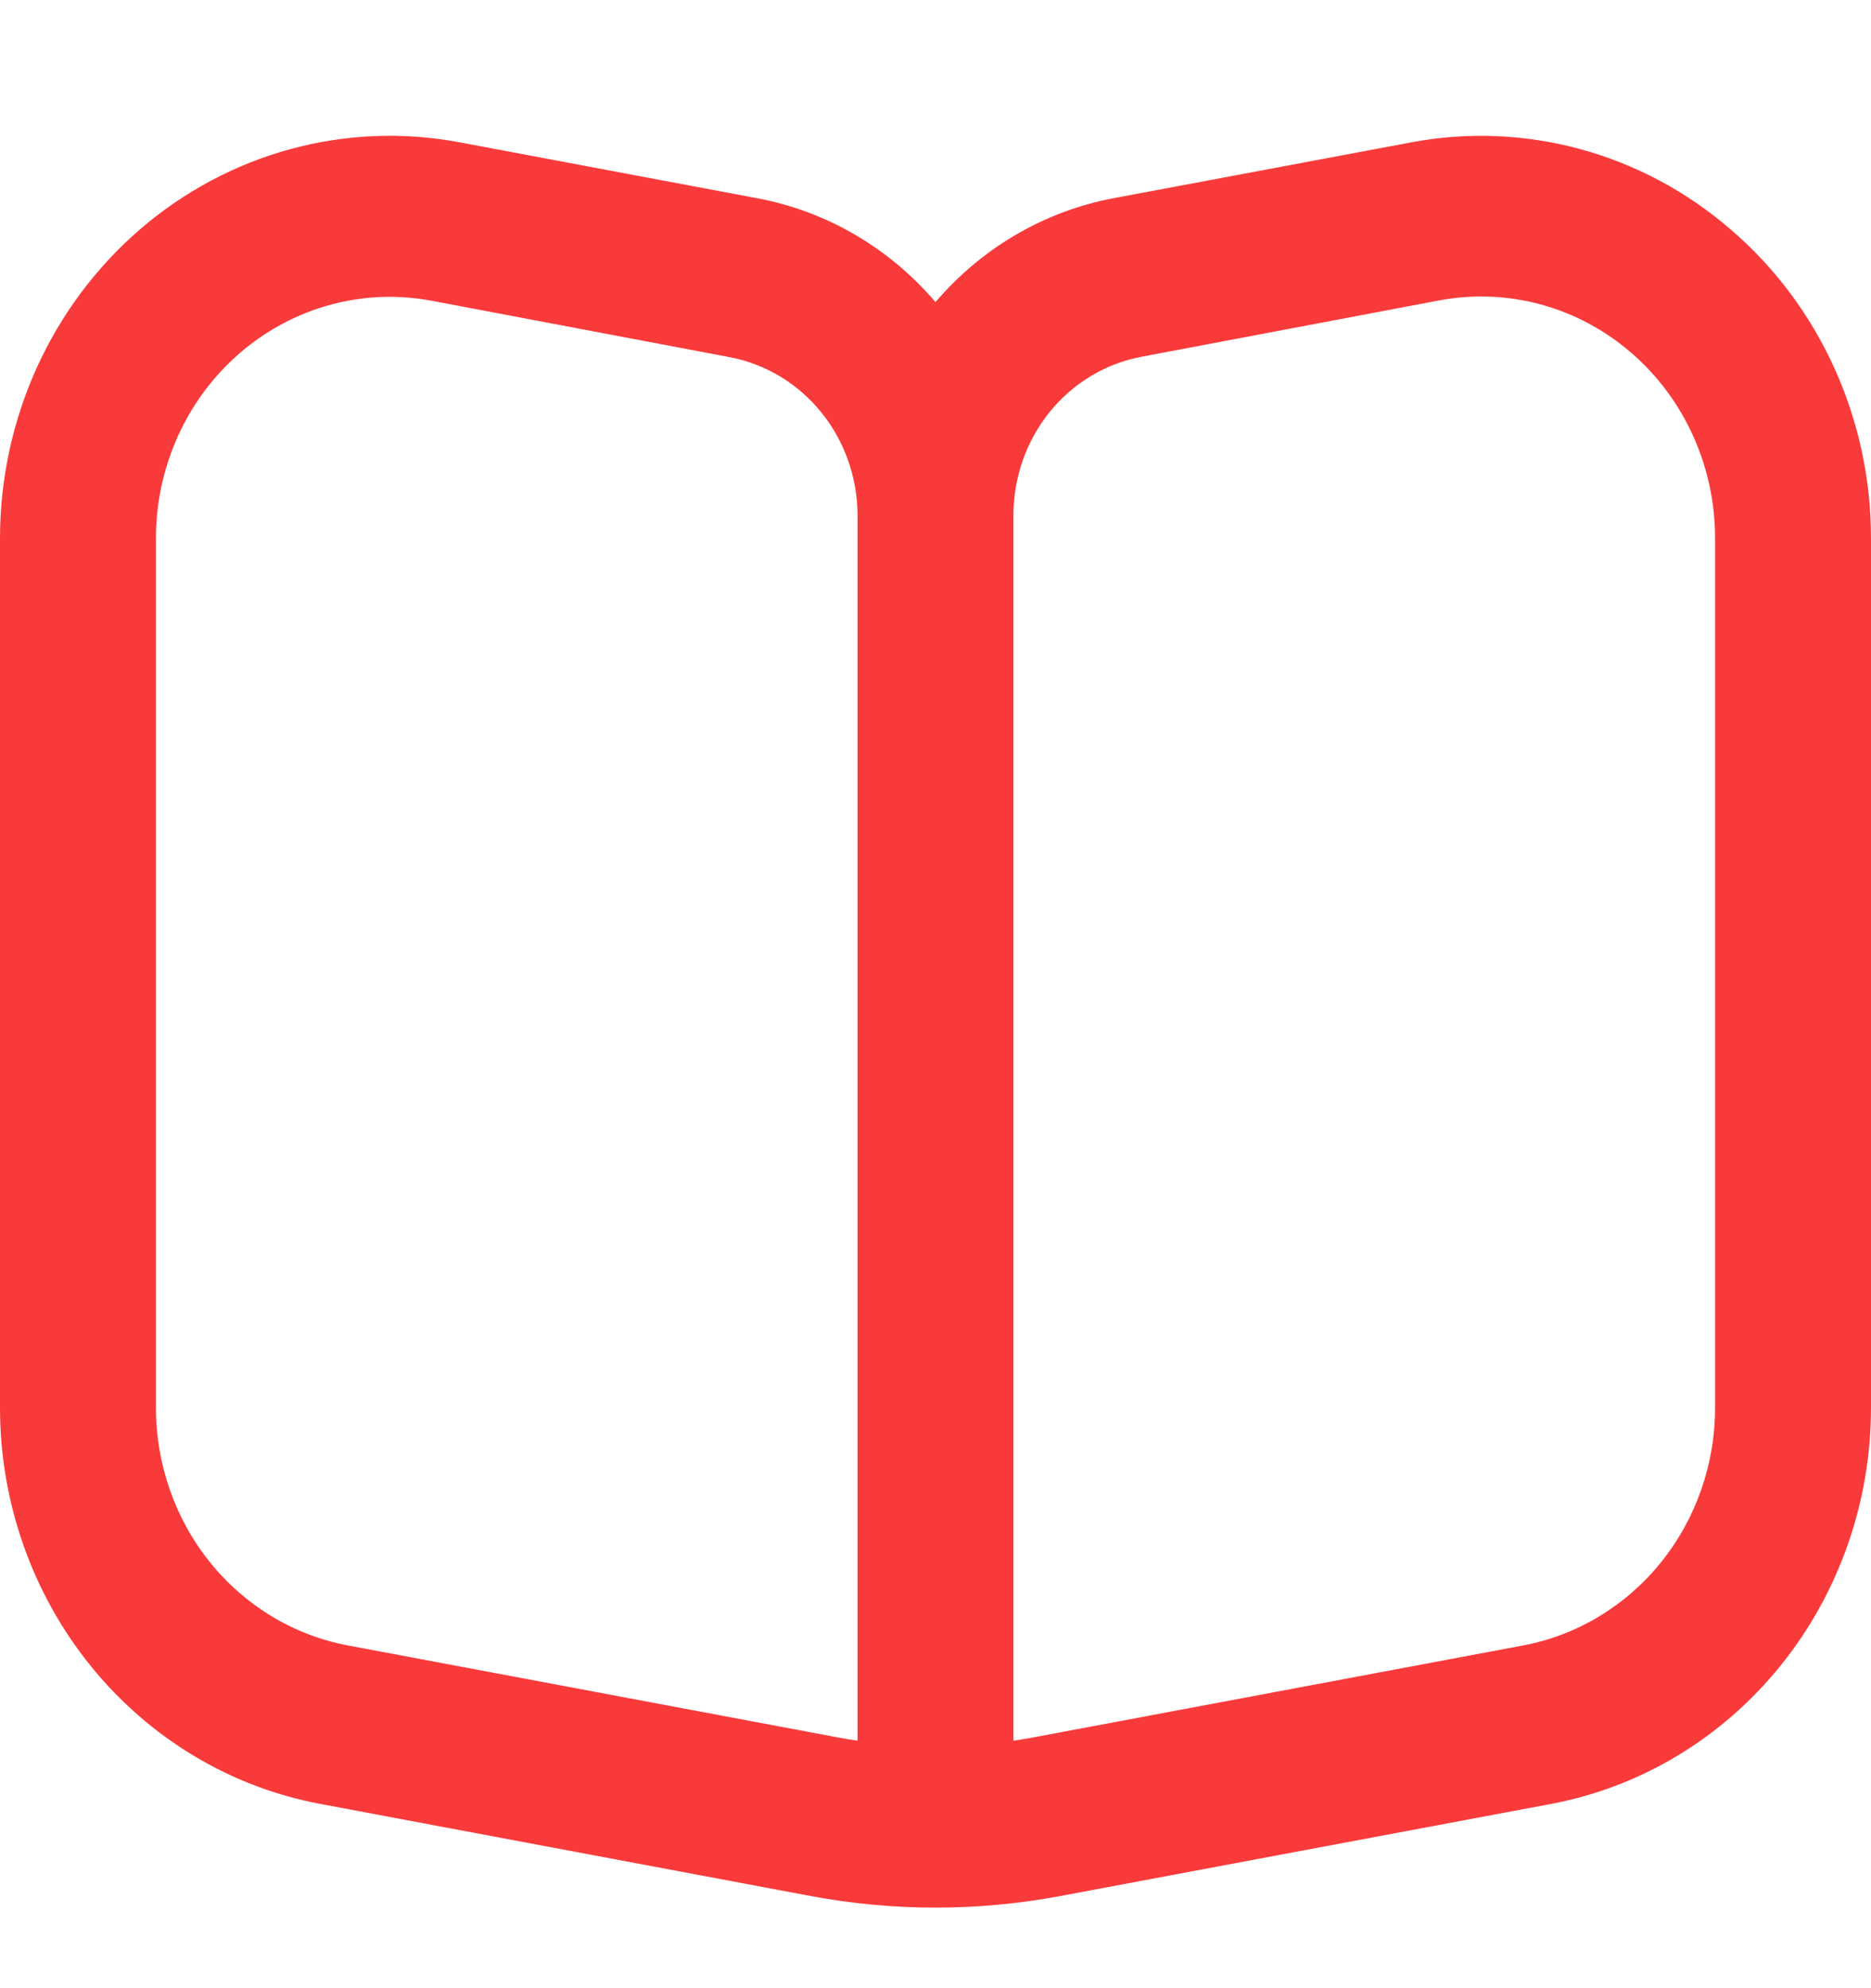 <svg width="32" height="34" viewBox="0 0 32 34" fill="none" xmlns="http://www.w3.org/2000/svg">
<g clip-path="url(#clip0_336_10472)">
<path d="M29.6 3.924C28.85 3.276 27.972 2.807 27.027 2.55C26.082 2.293 25.095 2.253 24.133 2.435L19.037 3.391C17.861 3.614 16.791 4.239 16 5.166C15.207 4.237 14.134 3.612 12.955 3.391L7.867 2.435C6.906 2.253 5.918 2.292 4.973 2.548C4.027 2.805 3.149 3.273 2.398 3.919C1.648 4.565 1.044 5.374 0.629 6.288C0.215 7.202 6.50833e-05 8.199 0 9.208L0 24.073C7.66078e-05 25.686 0.548 27.247 1.548 28.485C2.548 29.723 3.937 30.56 5.473 30.848L13.855 32.422C15.273 32.689 16.727 32.689 18.145 32.422L26.533 30.848C28.068 30.558 29.456 29.721 30.454 28.483C31.453 27.245 32 25.685 32 24.073V9.208C32.001 8.199 31.786 7.203 31.371 6.289C30.956 5.376 30.352 4.568 29.6 3.924V3.924ZM14.667 29.768C14.555 29.752 14.443 29.733 14.331 29.712L5.951 28.139C5.029 27.966 4.195 27.464 3.595 26.721C2.995 25.978 2.667 25.041 2.667 24.073V9.208C2.667 8.112 3.088 7.061 3.838 6.287C4.588 5.512 5.606 5.076 6.667 5.076C6.908 5.077 7.149 5.1 7.387 5.144L12.48 6.108C13.093 6.224 13.647 6.558 14.046 7.051C14.446 7.545 14.665 8.168 14.667 8.812V29.768ZM29.333 24.073C29.334 25.041 29.005 25.978 28.405 26.721C27.805 27.464 26.971 27.966 26.049 28.139L17.669 29.712C17.557 29.733 17.445 29.752 17.333 29.768V8.812C17.333 8.166 17.552 7.542 17.952 7.046C18.352 6.551 18.908 6.217 19.523 6.101L24.617 5.137C25.194 5.029 25.787 5.052 26.354 5.207C26.921 5.362 27.448 5.643 27.898 6.032C28.348 6.42 28.71 6.906 28.958 7.455C29.206 8.004 29.334 8.602 29.333 9.208V24.073Z" fill="#F93A3A"/>
</g>
<defs>
<clipPath id="clip0_336_10472">
<rect width="32" height="33.055" fill="white" transform="translate(0 0.945)"/>
</clipPath>
</defs>
</svg>
